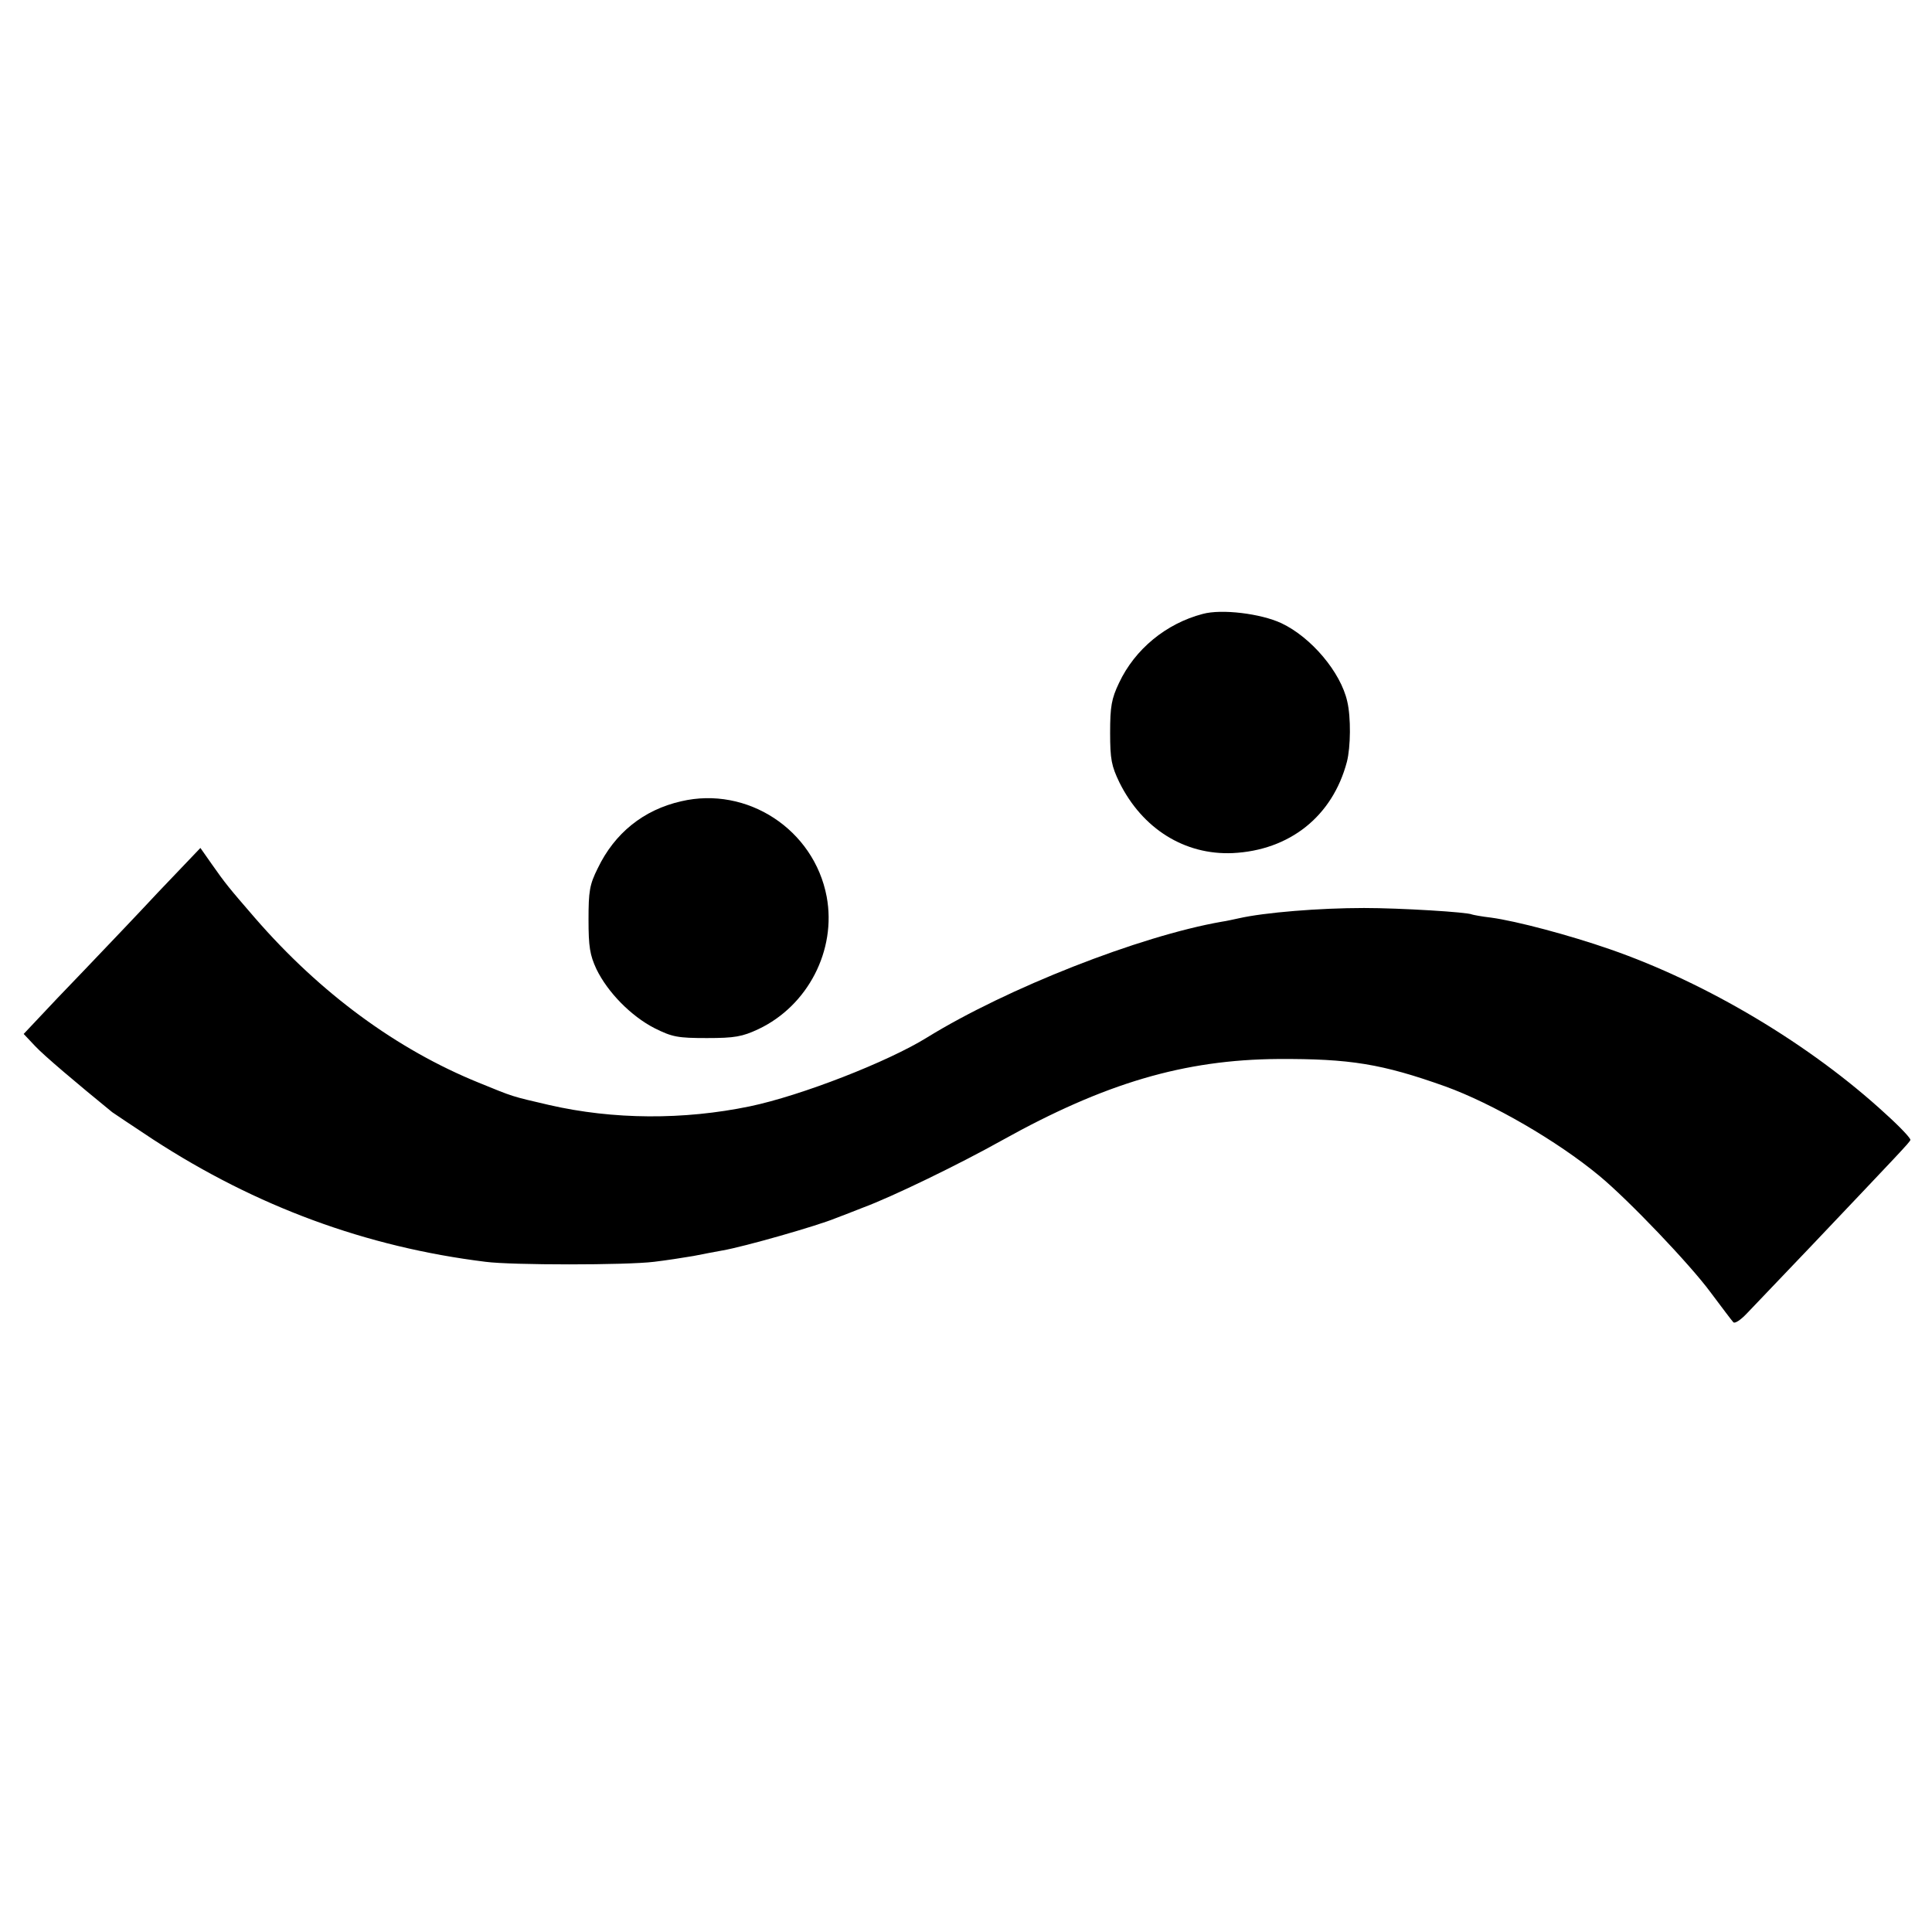 <?xml version="1.0" standalone="no"?>
<!DOCTYPE svg PUBLIC "-//W3C//DTD SVG 20010904//EN"
 "http://www.w3.org/TR/2001/REC-SVG-20010904/DTD/svg10.dtd">
<svg version="1.0" xmlns="http://www.w3.org/2000/svg"
 width="563pt" height="563pt" viewBox="0 0 563 563"
 preserveAspectRatio="xMidYMid meet">
<g transform="translate(0,563) scale(0.1,-0.1)"
fill="#000000" stroke="none">
<path d="M3505 3841 c-107 -28 -198 -103 -244 -201 -22 -46 -26 -69 -26 -145
0 -78 4 -97 27 -145 67 -135 190 -212 330 -206 166 8 291 107 333 266 11 43
12 130 1 176 -19 85 -105 187 -192 228 -60 28 -174 42 -229 27z"/>
<path d="M1985 3295 c-110 -25 -194 -93 -243 -195 -24 -48 -27 -67 -27 -150 0
-79 4 -103 23 -144 33 -68 101 -137 169 -172 52 -26 68 -29 153 -29 81 0 103
4 150 26 144 68 228 230 199 386 -37 196 -232 323 -424 278z"/>
<path d="M459 3028 c-68 -73 -140 -148 -159 -168 -19 -20 -79 -83 -133 -139
l-98 -104 33 -35 c26 -28 122 -109 225 -193 7 -5 61 -41 120 -80 300 -195 620
-313 968 -356 76 -10 410 -10 491 0 34 4 86 12 115 17 30 6 67 13 84 16 64 11
277 72 330 94 11 4 47 18 80 31 84 31 280 126 405 196 300 167 531 235 805
237 209 1 302 -14 487 -80 138 -50 326 -159 448 -260 86 -71 265 -259 324
-339 33 -44 63 -84 67 -88 4 -5 21 6 39 25 17 18 102 107 189 198 258 272 286
301 288 308 2 4 -30 38 -71 75 -219 202 -522 383 -805 481 -118 41 -272 82
-346 92 -27 3 -52 8 -55 9 -12 7 -210 19 -315 19 -131 0 -290 -13 -365 -30
-14 -3 -36 -8 -50 -10 -240 -42 -626 -194 -858 -337 -114 -71 -368 -170 -517
-201 -193 -40 -398 -39 -585 4 -112 26 -102 23 -205 65 -239 97 -462 261 -652
480 -77 89 -86 100 -126 157 l-33 47 -125 -131z"/>
</g>
</svg>
